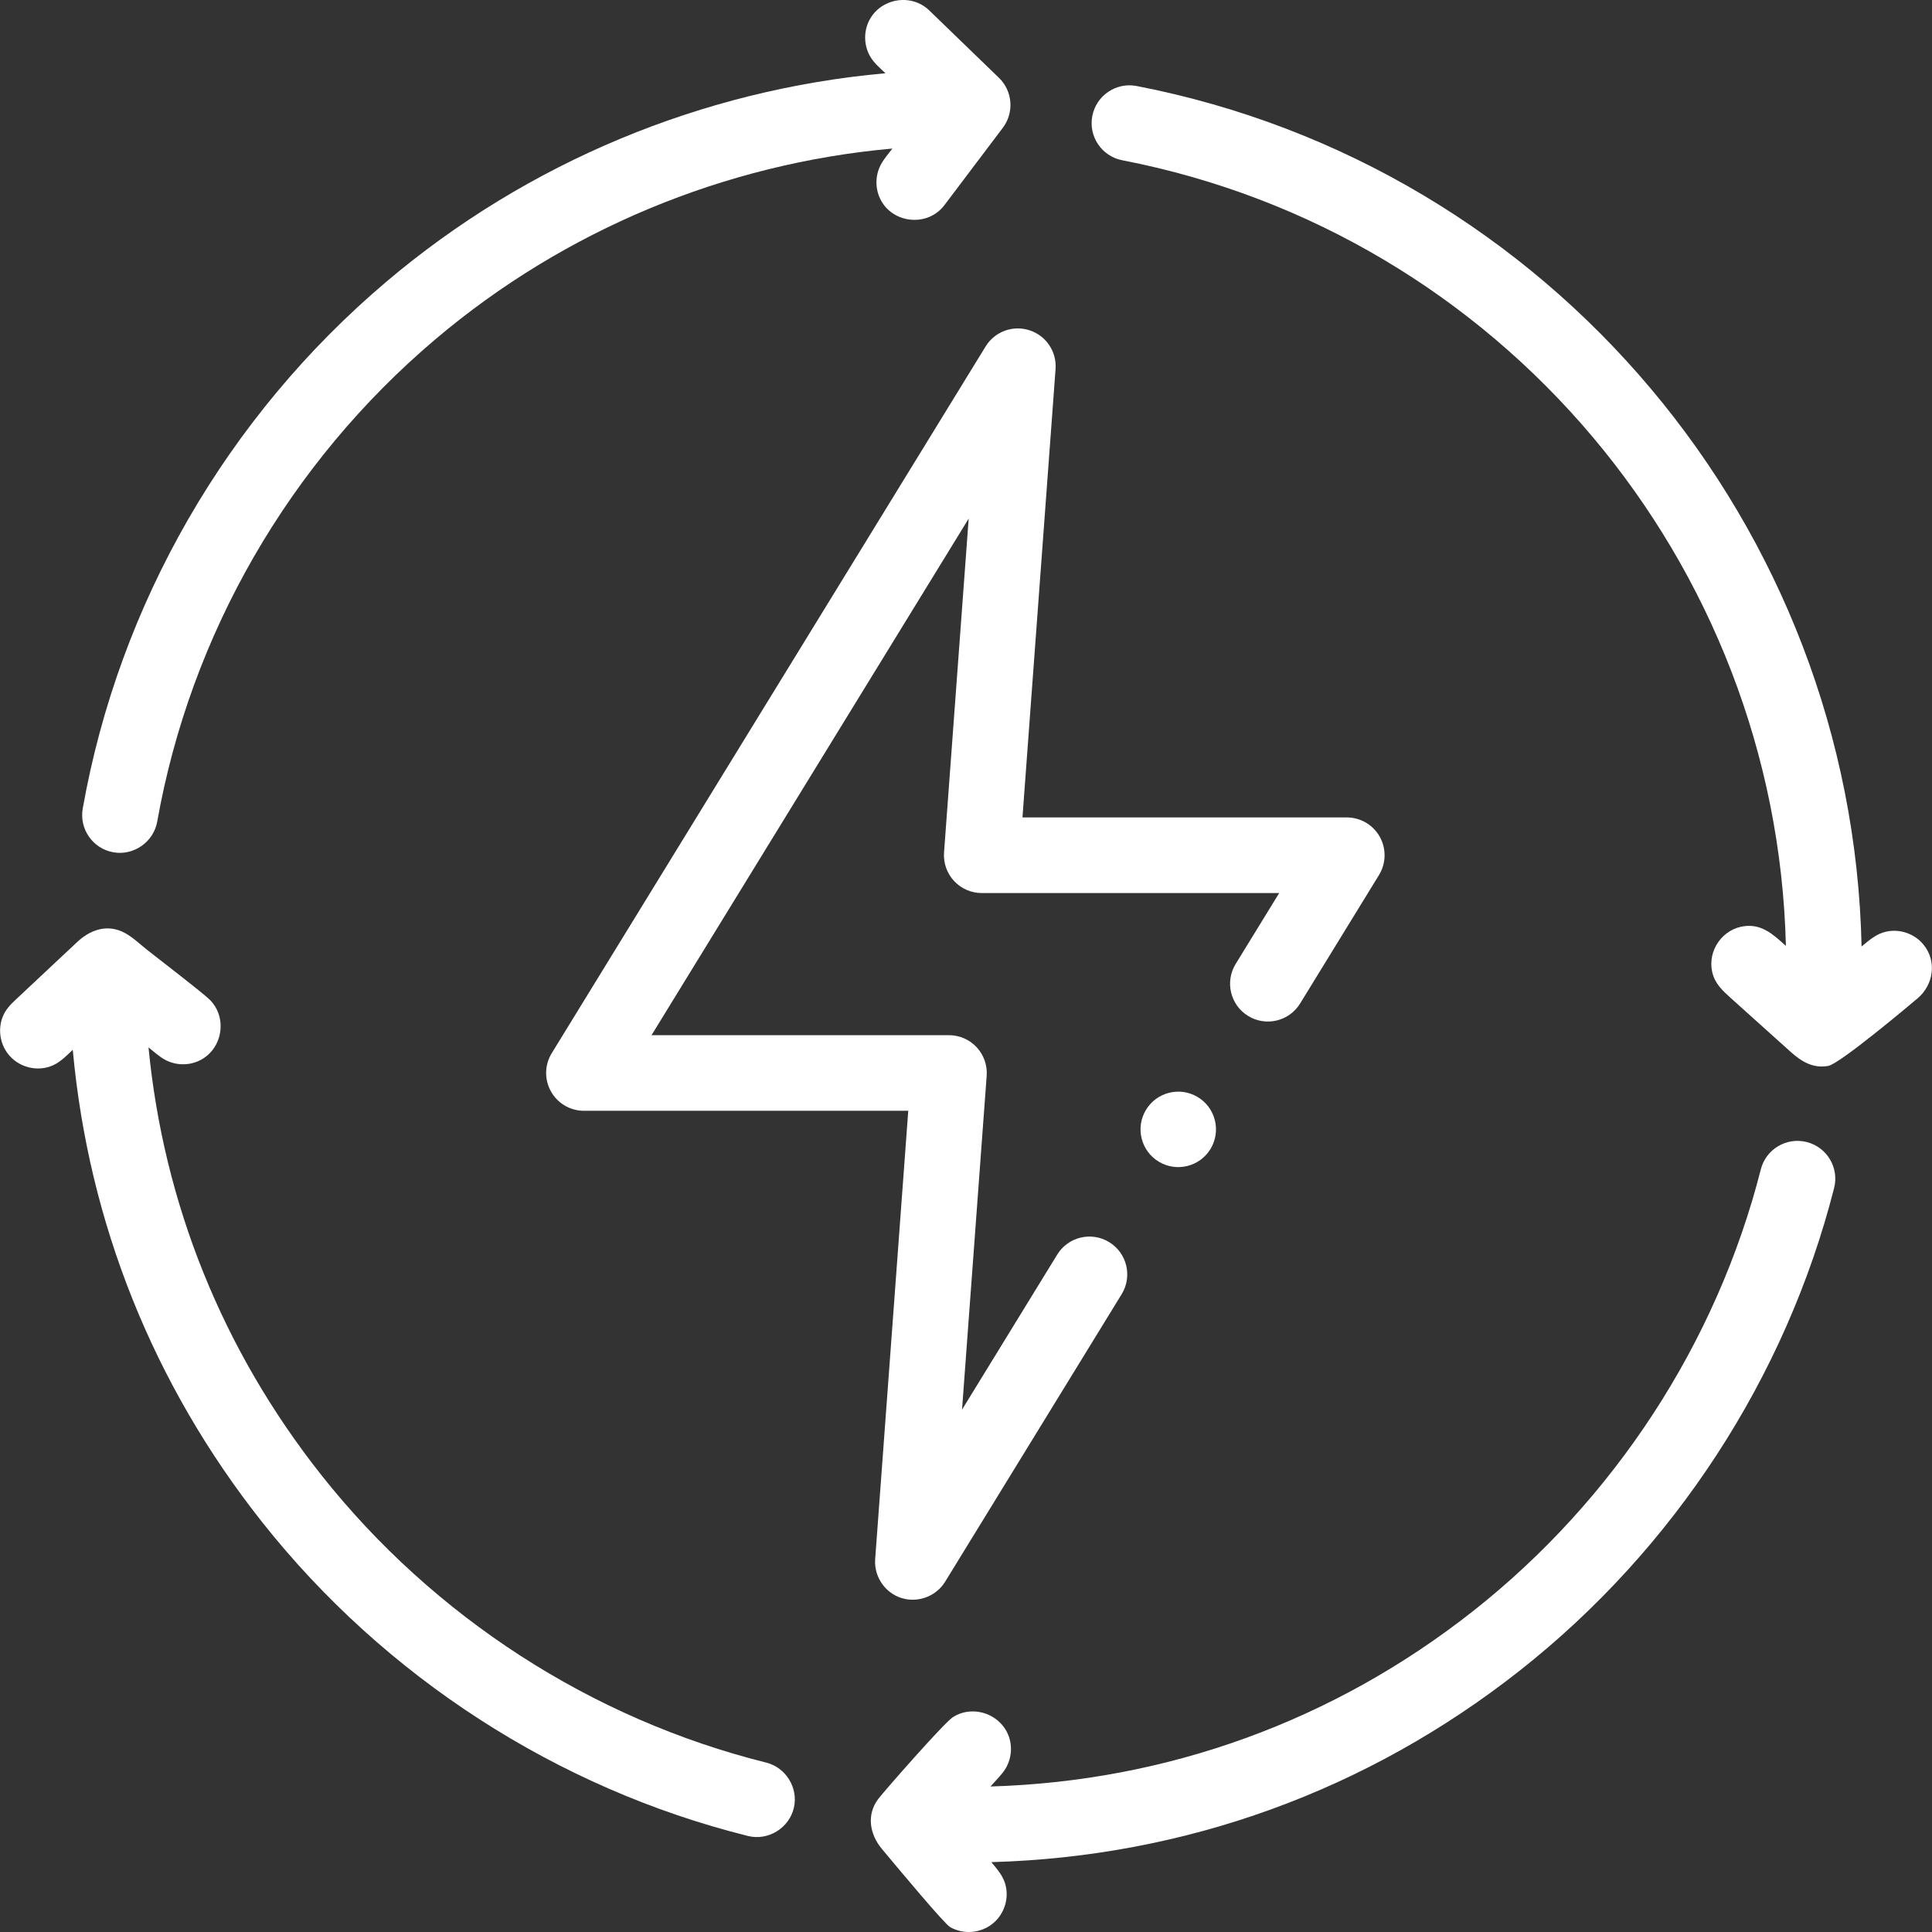 <!-- icon666.com - MILLIONS OF FREE VECTOR ICONS --><svg id="Capa_1" enable-background="new 0 0 512 512" viewBox="0 0 512 512" xmlns="http://www.w3.org/2000/svg"><rect x="0" y="0" width="512" height="512" fill="#333333" stroke="none"/><g><path d="m303.675 294.156c-2.839 4.736-1.301 10.877 3.435 13.716s10.877 1.302 13.716-3.435c2.839-4.736 1.301-10.877-3.435-13.717-4.736-2.837-10.877-1.3-13.716 3.436z" fill="#000000" style="fill: rgb(255, 255, 255);"></path><path d="m261.199 91.813-114.985 187.294c-1.899 3.092-1.977 6.97-.206 10.137 1.772 3.167 5.117 5.128 8.745 5.128h85.945l-8.77 118.832c-.315 4.269 2.219 8.376 6.178 10.004 4.495 1.848 9.814.118 12.356-4.023l46.792-76.216c2.896-4.717 1.419-10.888-3.297-13.784s-10.887-1.42-13.783 3.297l-25.224 41.086 6.53-88.479c.206-2.778-.755-5.517-2.652-7.558s-4.556-3.201-7.342-3.201h-78.821l84.046-136.899-6.53 88.479c-.206 2.778.755 5.517 2.652 7.558 1.896 2.041 4.556 3.201 7.342 3.201h78.821l-11.532 18.785c-2.896 4.716-1.419 10.887 3.297 13.783 4.715 2.894 10.887 1.419 13.783-3.298l20.903-34.048c1.899-3.091 1.977-6.969.206-10.136s-5.117-5.128-8.745-5.128h-85.944l8.77-118.832c.341-4.61-2.517-8.856-6.916-10.275-4.4-1.42-9.201.353-11.619 4.293z" fill="#000000" style="fill: rgb(255, 255, 255);"></path><path d="m30.044 225.868c5.376.96 10.665-2.743 11.618-8.116 8.811-49.653 34.989-95.052 73.712-127.83 34.237-28.981 76.655-46.58 121.119-50.555-1.07 1.417-2.32 2.815-3.133 4.402-1.39 2.713-1.452 5.987-.179 8.756 3.108 6.756 12.623 7.771 17.1 1.841l15.478-20.502c3.05-4.041 2.608-9.722-1.031-13.242l-18.474-17.866c-4.924-4.761-13.359-3.124-16.133 3.147-1.286 2.907-1.098 6.348.501 9.095 1.004 1.725 2.603 3.04 4.023 4.413-48.537 4.354-94.841 23.573-132.22 55.214-42.283 35.792-70.871 85.379-80.497 139.626-.967 5.449 2.666 10.651 8.116 11.617z" fill="#000000" style="fill: rgb(255, 255, 255);"></path><path d="m478.82 302.655c-5.359-1.363-10.819 1.874-12.184 7.237-11.712 45.98-38.815 87.571-76.315 117.111-36.913 29.078-80.984 45.054-127.833 46.438 1.052-1.18 2.156-2.328 3.156-3.553 2.035-2.494 2.769-5.862 1.932-8.974-1.728-6.42-9.459-9.419-15.064-5.84-2.297 1.467-18.233 19.629-19.779 21.687-3.163 4.209-2.231 9.37.947 13.184 4.807 5.77 16.597 19.894 18.125 20.763 3.592 2.044 8.197 1.631 11.373-1.013 2.781-2.316 4.11-6.046 3.427-9.599-.516-2.686-2.202-4.586-3.889-6.611 51.309-1.435 99.586-18.895 140.009-50.738 40.945-32.253 70.541-77.678 83.335-127.907 1.364-5.364-1.876-10.819-7.24-12.185z" fill="#000000" style="fill: rgb(255, 255, 255);"></path><path d="m203.047 467.104c-46.24-11.524-88.095-38.572-117.858-76.163-26.182-33.067-41.817-71.905-45.836-113.372 1.374 1.087 2.724 2.348 4.257 3.209 2.783 1.562 6.231 1.685 9.123.342 6.194-2.876 7.698-11.312 2.885-16.149-1.834-1.843-13.122-10.472-16.609-13.23-2.09-1.653-4.313-3.866-6.795-4.924-4.347-1.853-8.523-.207-11.774 2.84-5.479 5.137-10.96 10.274-16.44 15.411-1.331 1.248-2.53 2.545-3.237 4.272-1.365 3.33-.811 7.24 1.436 10.053 2.558 3.203 6.925 4.542 10.838 3.317 2.568-.804 4.344-2.714 6.246-4.497 4.18 45.791 21.312 88.692 50.193 125.169 32.496 41.043 78.212 70.58 128.724 83.169 5.384 1.339 10.954-2.099 12.192-7.497 1.204-5.246-2.125-10.649-7.345-11.95z" fill="#000000" style="fill: rgb(255, 255, 255);"></path><path d="m509.721 250.303c-2.348-2.843-6.161-4.179-9.771-3.43-2.677.555-4.577 2.282-6.612 3.962-2.419-111.381-82.465-206.821-192.12-228.041-5.434-1.048-10.691 2.501-11.743 7.936-1.052 5.433 2.501 10.69 7.935 11.742 100.195 19.39 173.385 106.474 175.873 208.203-3.183-2.861-6.178-5.767-10.849-5.255-5.862.641-9.974 6.419-8.682 12.166.691 3.077 2.779 4.979 4.992 6.968 2.696 2.424 13.255 11.915 15.838 14.237 2.817 2.532 5.91 4.414 9.921 3.683 3.06-.558 21.261-15.86 23.673-17.898 4.242-3.587 5.182-9.869 1.545-14.273z" fill="#000000" style="fill: rgb(255, 255, 255);"></path></g></svg>